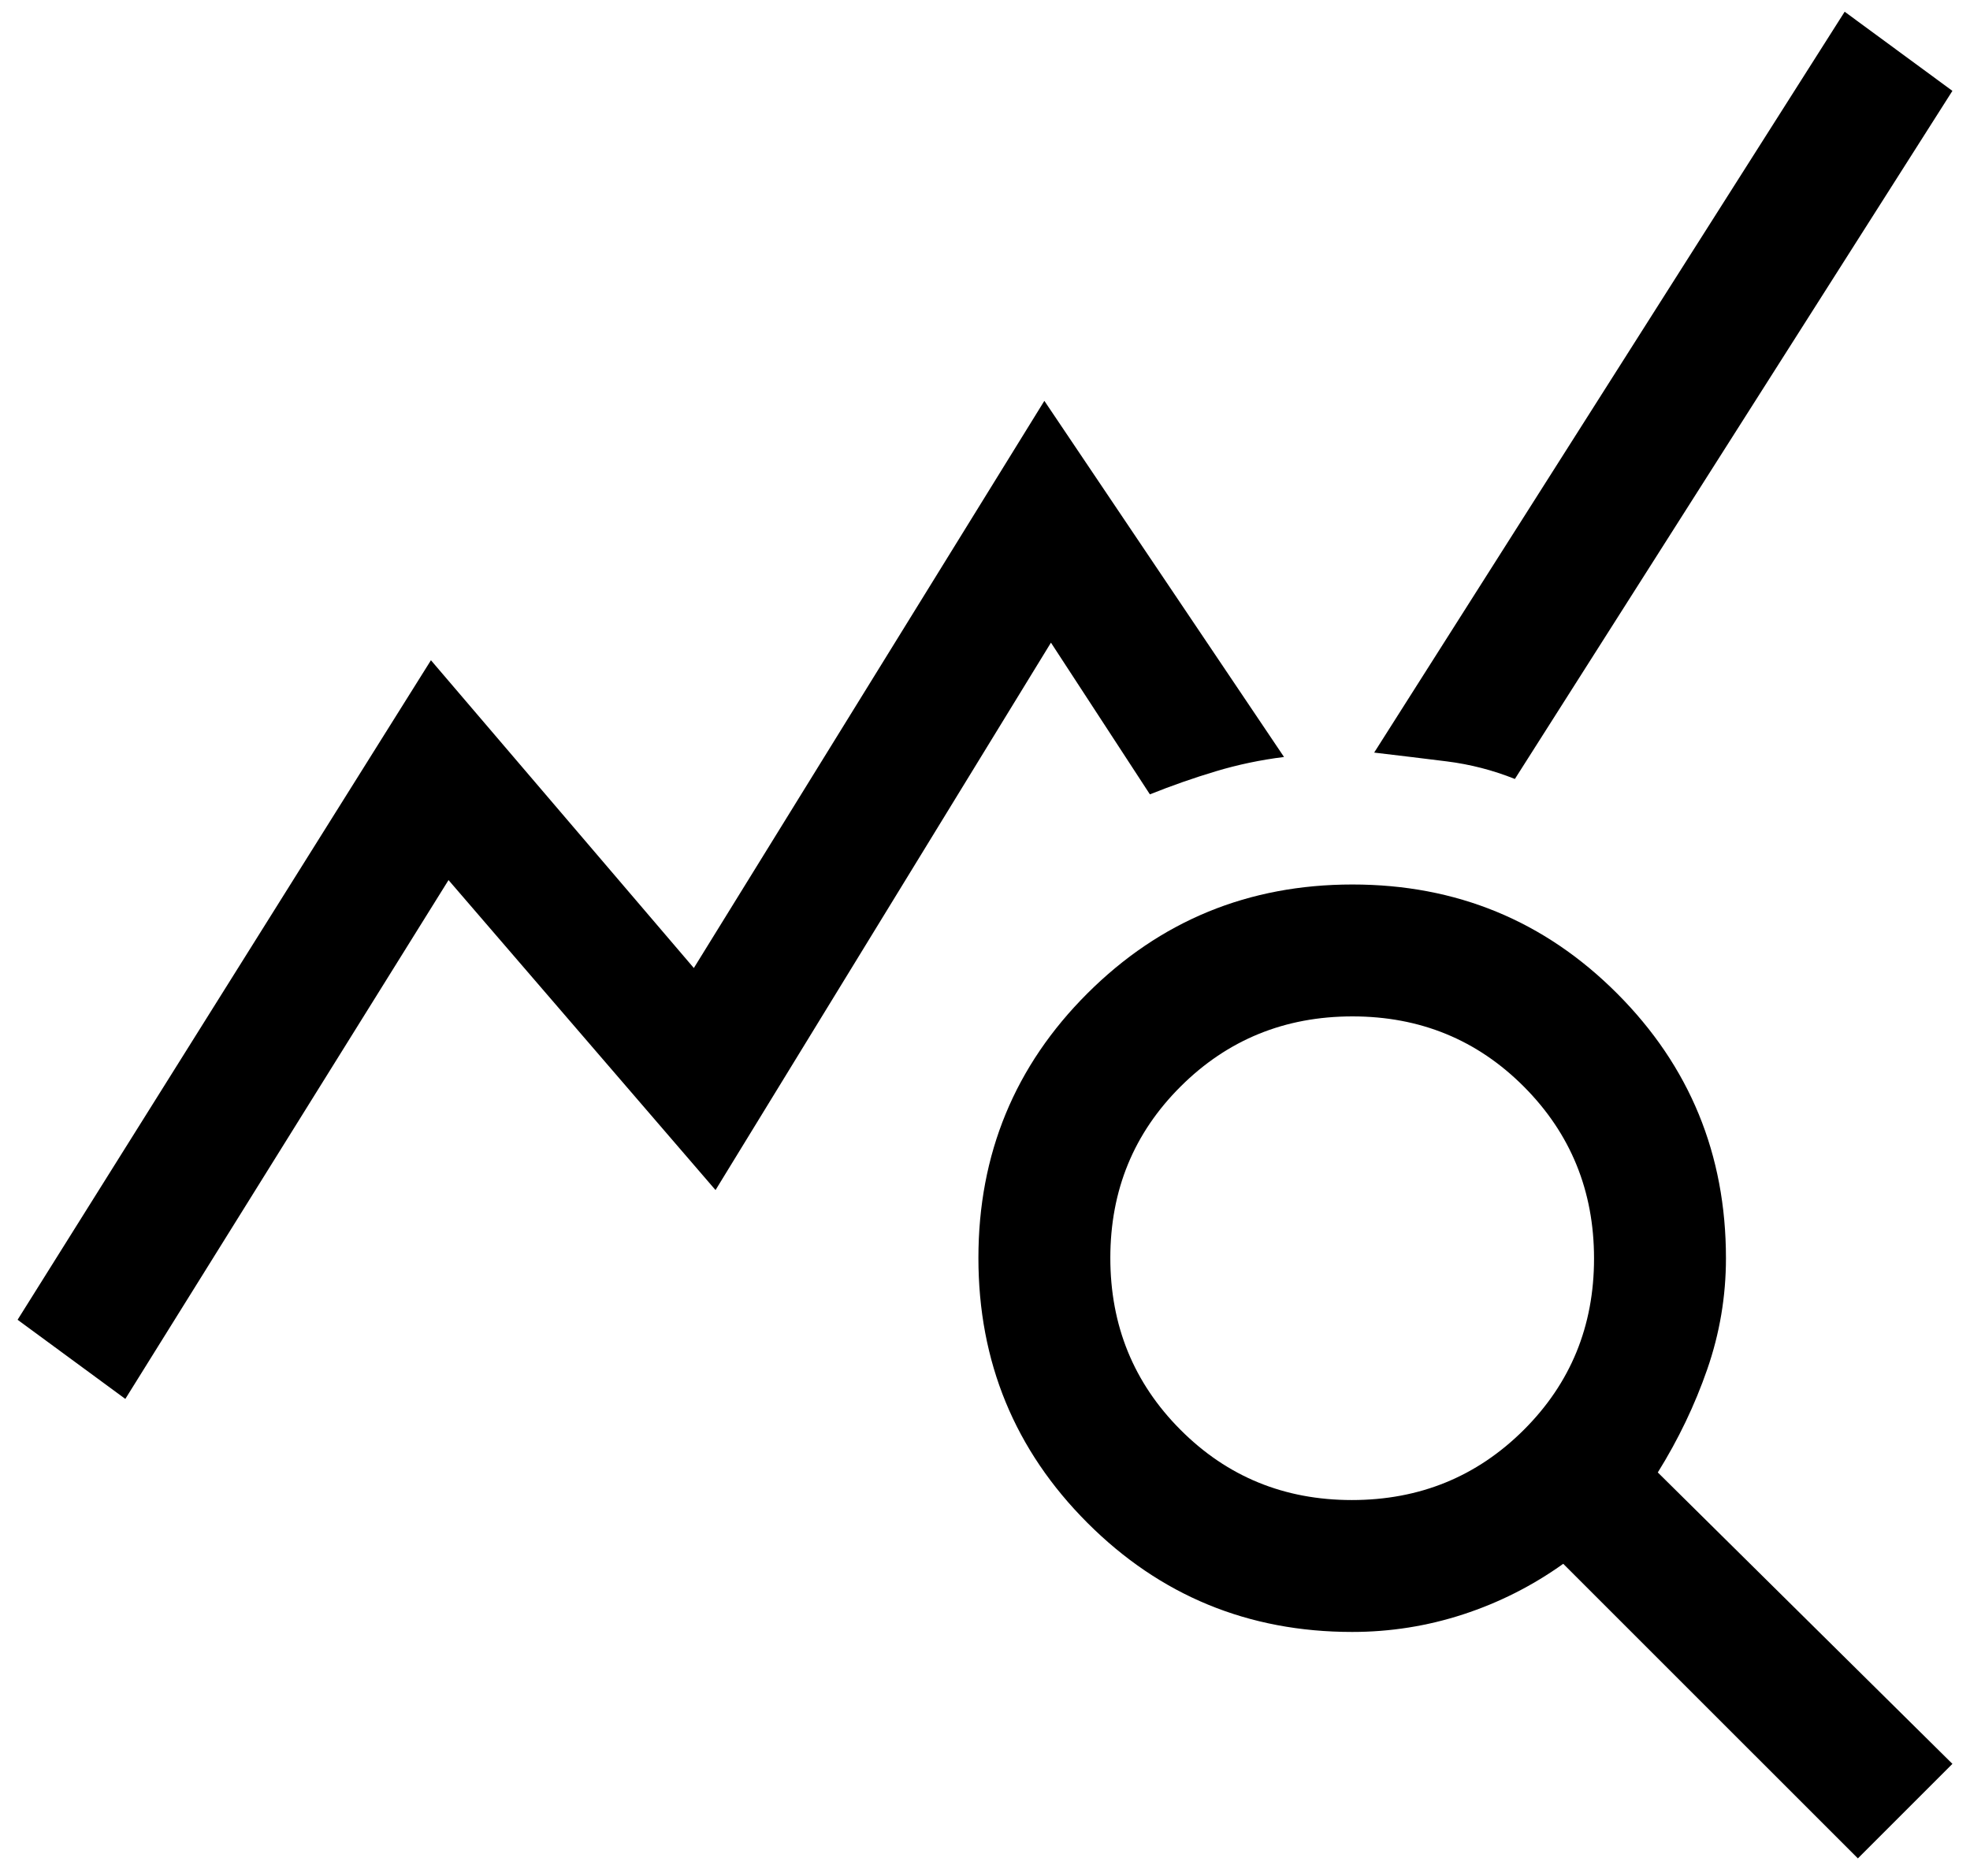 <svg width="84" height="80" viewBox="0 0 84 80" fill="none" xmlns="http://www.w3.org/2000/svg">
<path d="M5.344 59.656L0.75 56.281L18.375 28.156L29.585 41.281L44.531 17.094L54.75 32.281C53.75 32.406 52.781 32.609 51.844 32.891C50.906 33.172 49.969 33.5 49.031 33.875L44.812 27.406L30.51 50.75L19.125 37.531L5.344 59.656ZM79.219 79.25L66.656 66.688C65.344 67.625 63.922 68.344 62.391 68.844C60.859 69.344 59.281 69.594 57.656 69.594C53.229 69.594 49.466 68.043 46.367 64.942C43.268 61.841 41.719 58.075 41.719 53.645C41.719 49.215 43.269 45.453 46.37 42.359C49.471 39.266 53.237 37.719 57.667 37.719C62.097 37.719 65.859 39.268 68.953 42.367C72.047 45.466 73.594 49.229 73.594 53.656C73.594 55.281 73.328 56.859 72.797 58.391C72.266 59.922 71.562 61.389 70.688 62.792L83.25 75.219L79.219 79.25ZM57.643 63.969C60.527 63.969 62.969 62.973 64.969 60.982C66.969 58.991 67.969 56.553 67.969 53.669C67.969 50.786 66.973 48.344 64.982 46.344C62.991 44.344 60.553 43.344 57.669 43.344C54.786 43.344 52.344 44.339 50.344 46.331C48.344 48.322 47.344 50.759 47.344 53.643C47.344 56.527 48.339 58.969 50.331 60.969C52.322 62.969 54.759 63.969 57.643 63.969ZM64.594 33.219C63.656 32.844 62.688 32.594 61.688 32.469C60.688 32.344 59.656 32.219 58.594 32.094L78.656 0.5L83.25 3.875L64.594 33.219Z" fill="black"/>
</svg>
